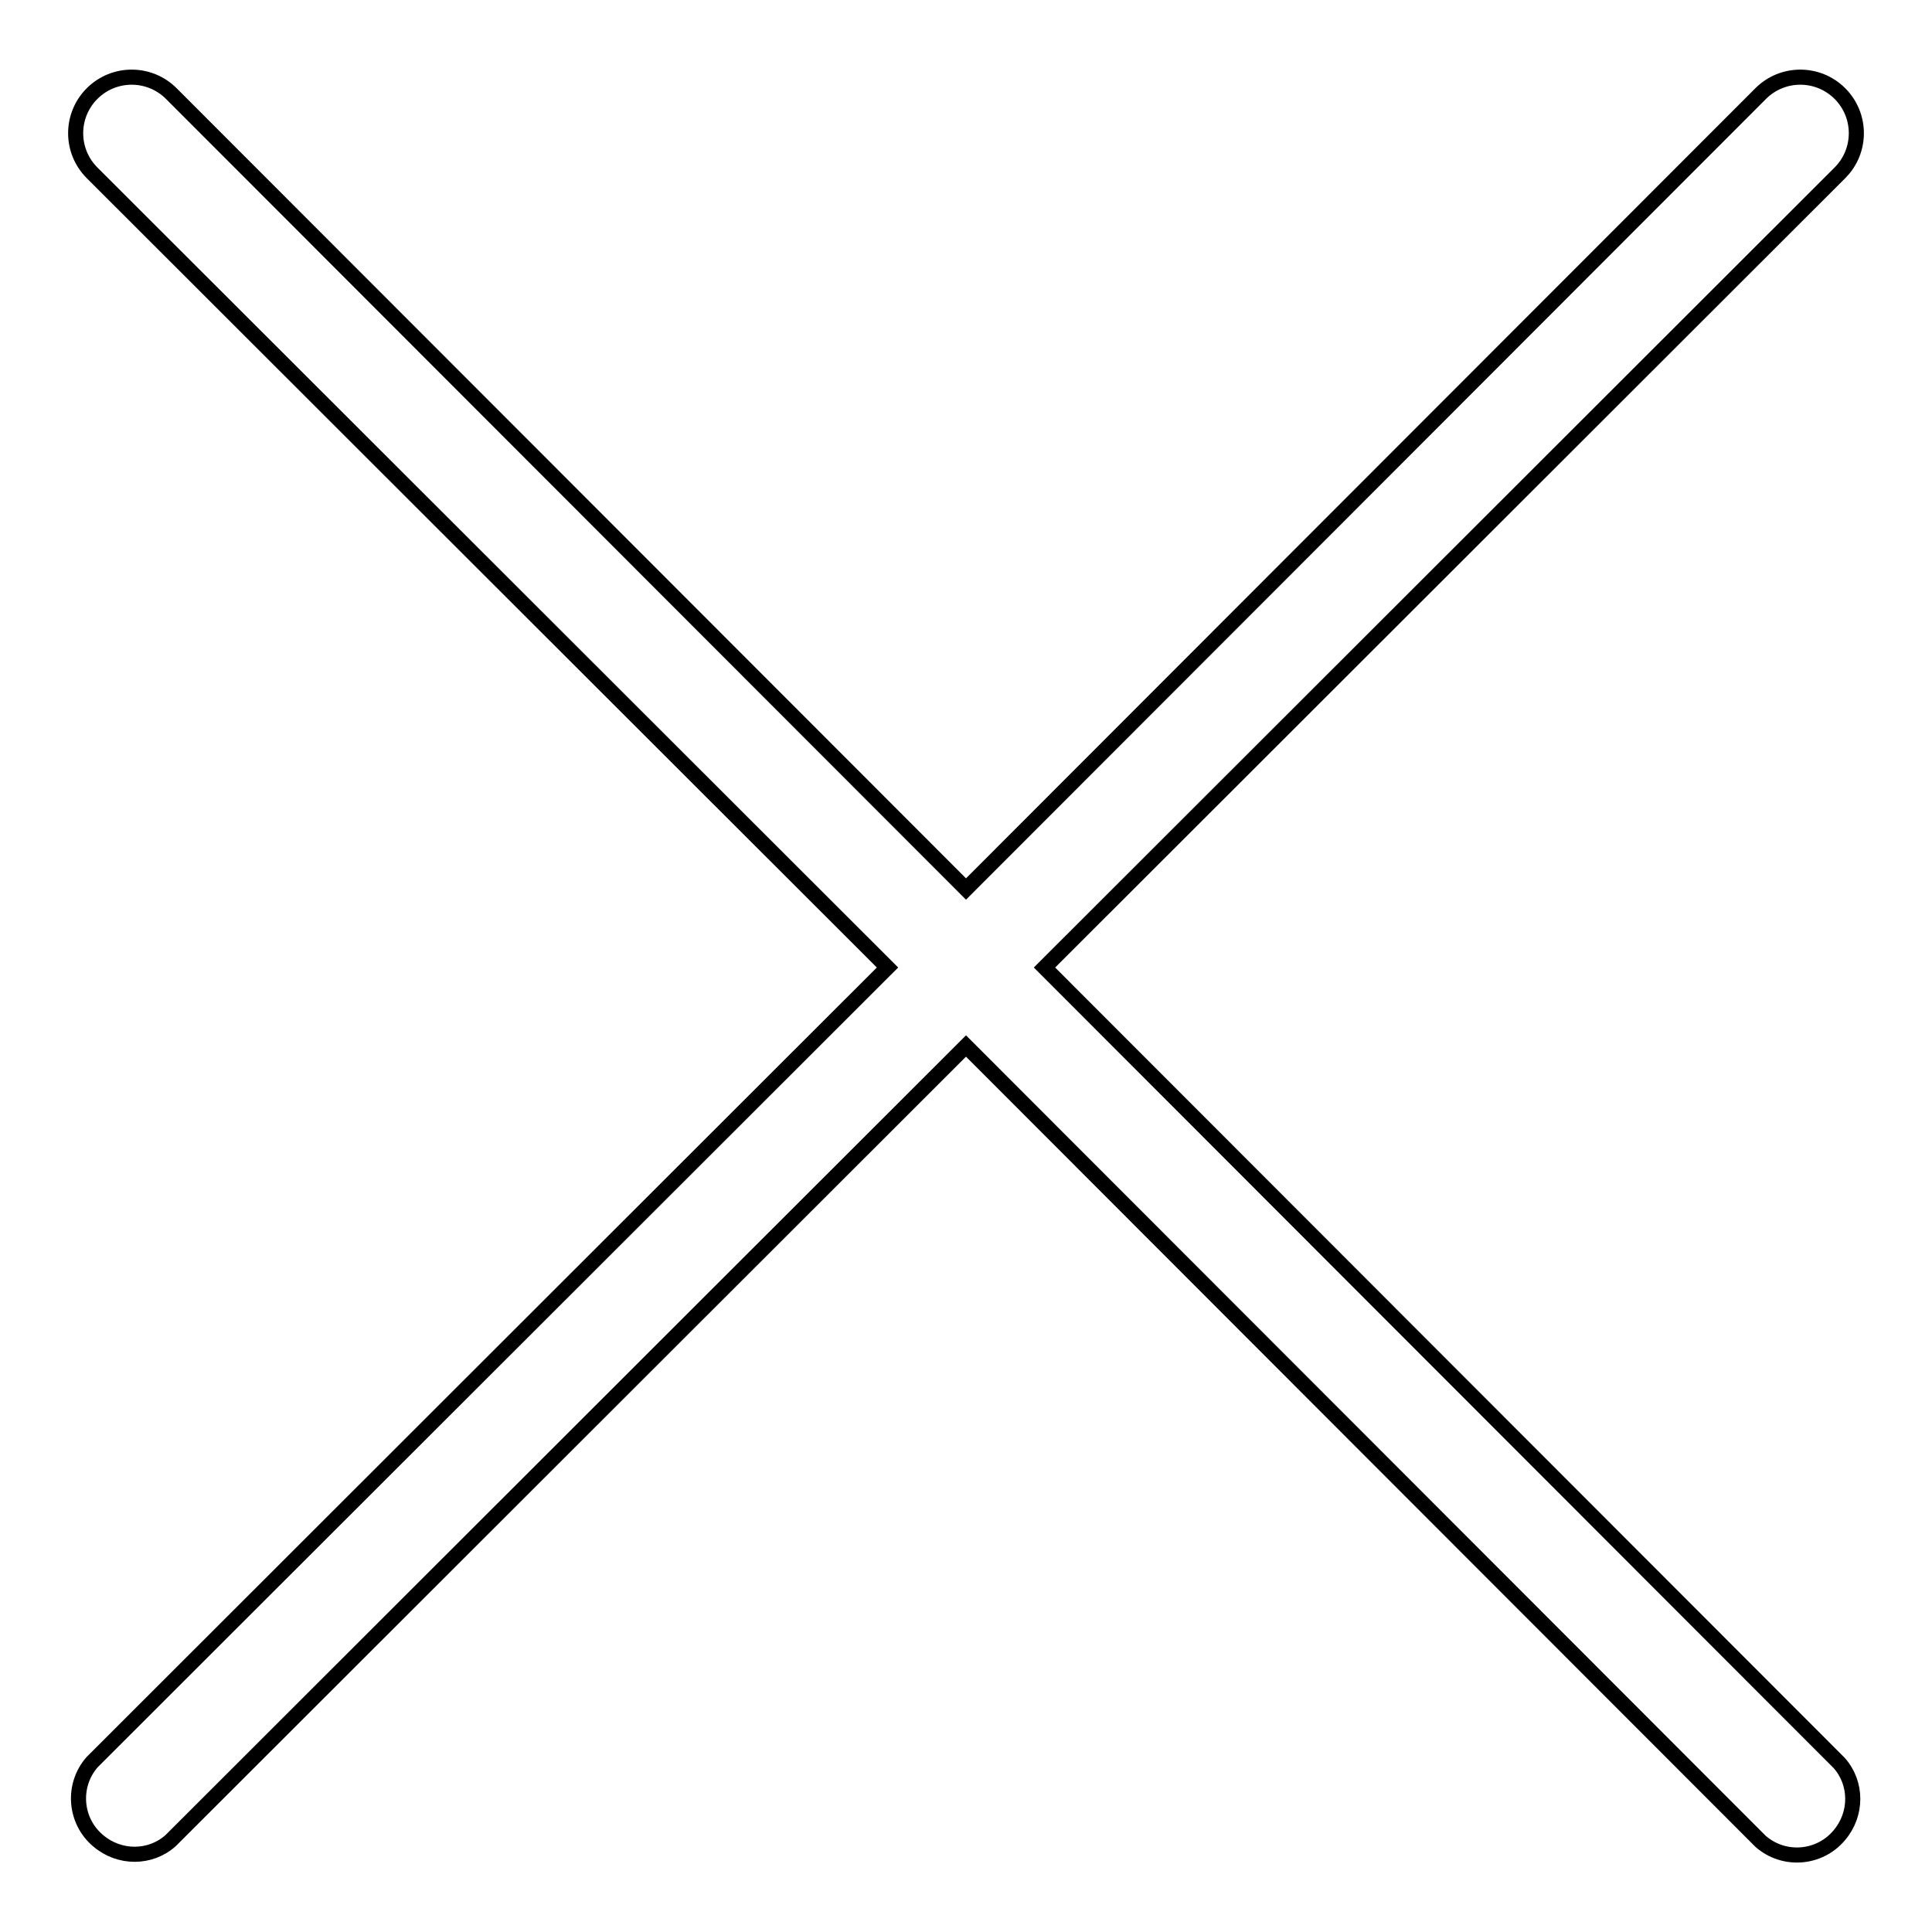 <?xml version="1.0" encoding="utf-8"?>
<!-- Svg Vector Icons : http://www.onlinewebfonts.com/icon -->
<!DOCTYPE svg PUBLIC "-//W3C//DTD SVG 1.1//EN" "http://www.w3.org/Graphics/SVG/1.1/DTD/svg11.dtd">
<svg version="1.1" xmlns="http://www.w3.org/2000/svg" xmlns:xlink="http://www.w3.org/1999/xlink" x="0px" y="0px" viewBox="0 0 256 256" enable-background="new 0 0 256 256" xml:space="preserve">
<g> <path stroke-width="2" fill-opacity="0" stroke="#000000"  d="M138.4,128.2L243.8,22.9c2.9-2.9,2.9-7.6,0-10.5c-2.9-2.9-7.6-2.9-10.5,0l0,0L128,117.8L22.7,12.4 c-2.9-2.9-7.6-2.9-10.5,0c-2.9,2.9-2.9,7.6,0,10.5l105.4,105.3L12.2,233.5c-2.7,3.1-2.3,7.8,0.8,10.4c2.8,2.4,6.9,2.4,9.6,0 L128,138.6L233.3,244c3.1,2.7,7.8,2.3,10.4-0.8c2.4-2.8,2.4-6.9,0-9.6L138.4,128.2z"/></g>
</svg>